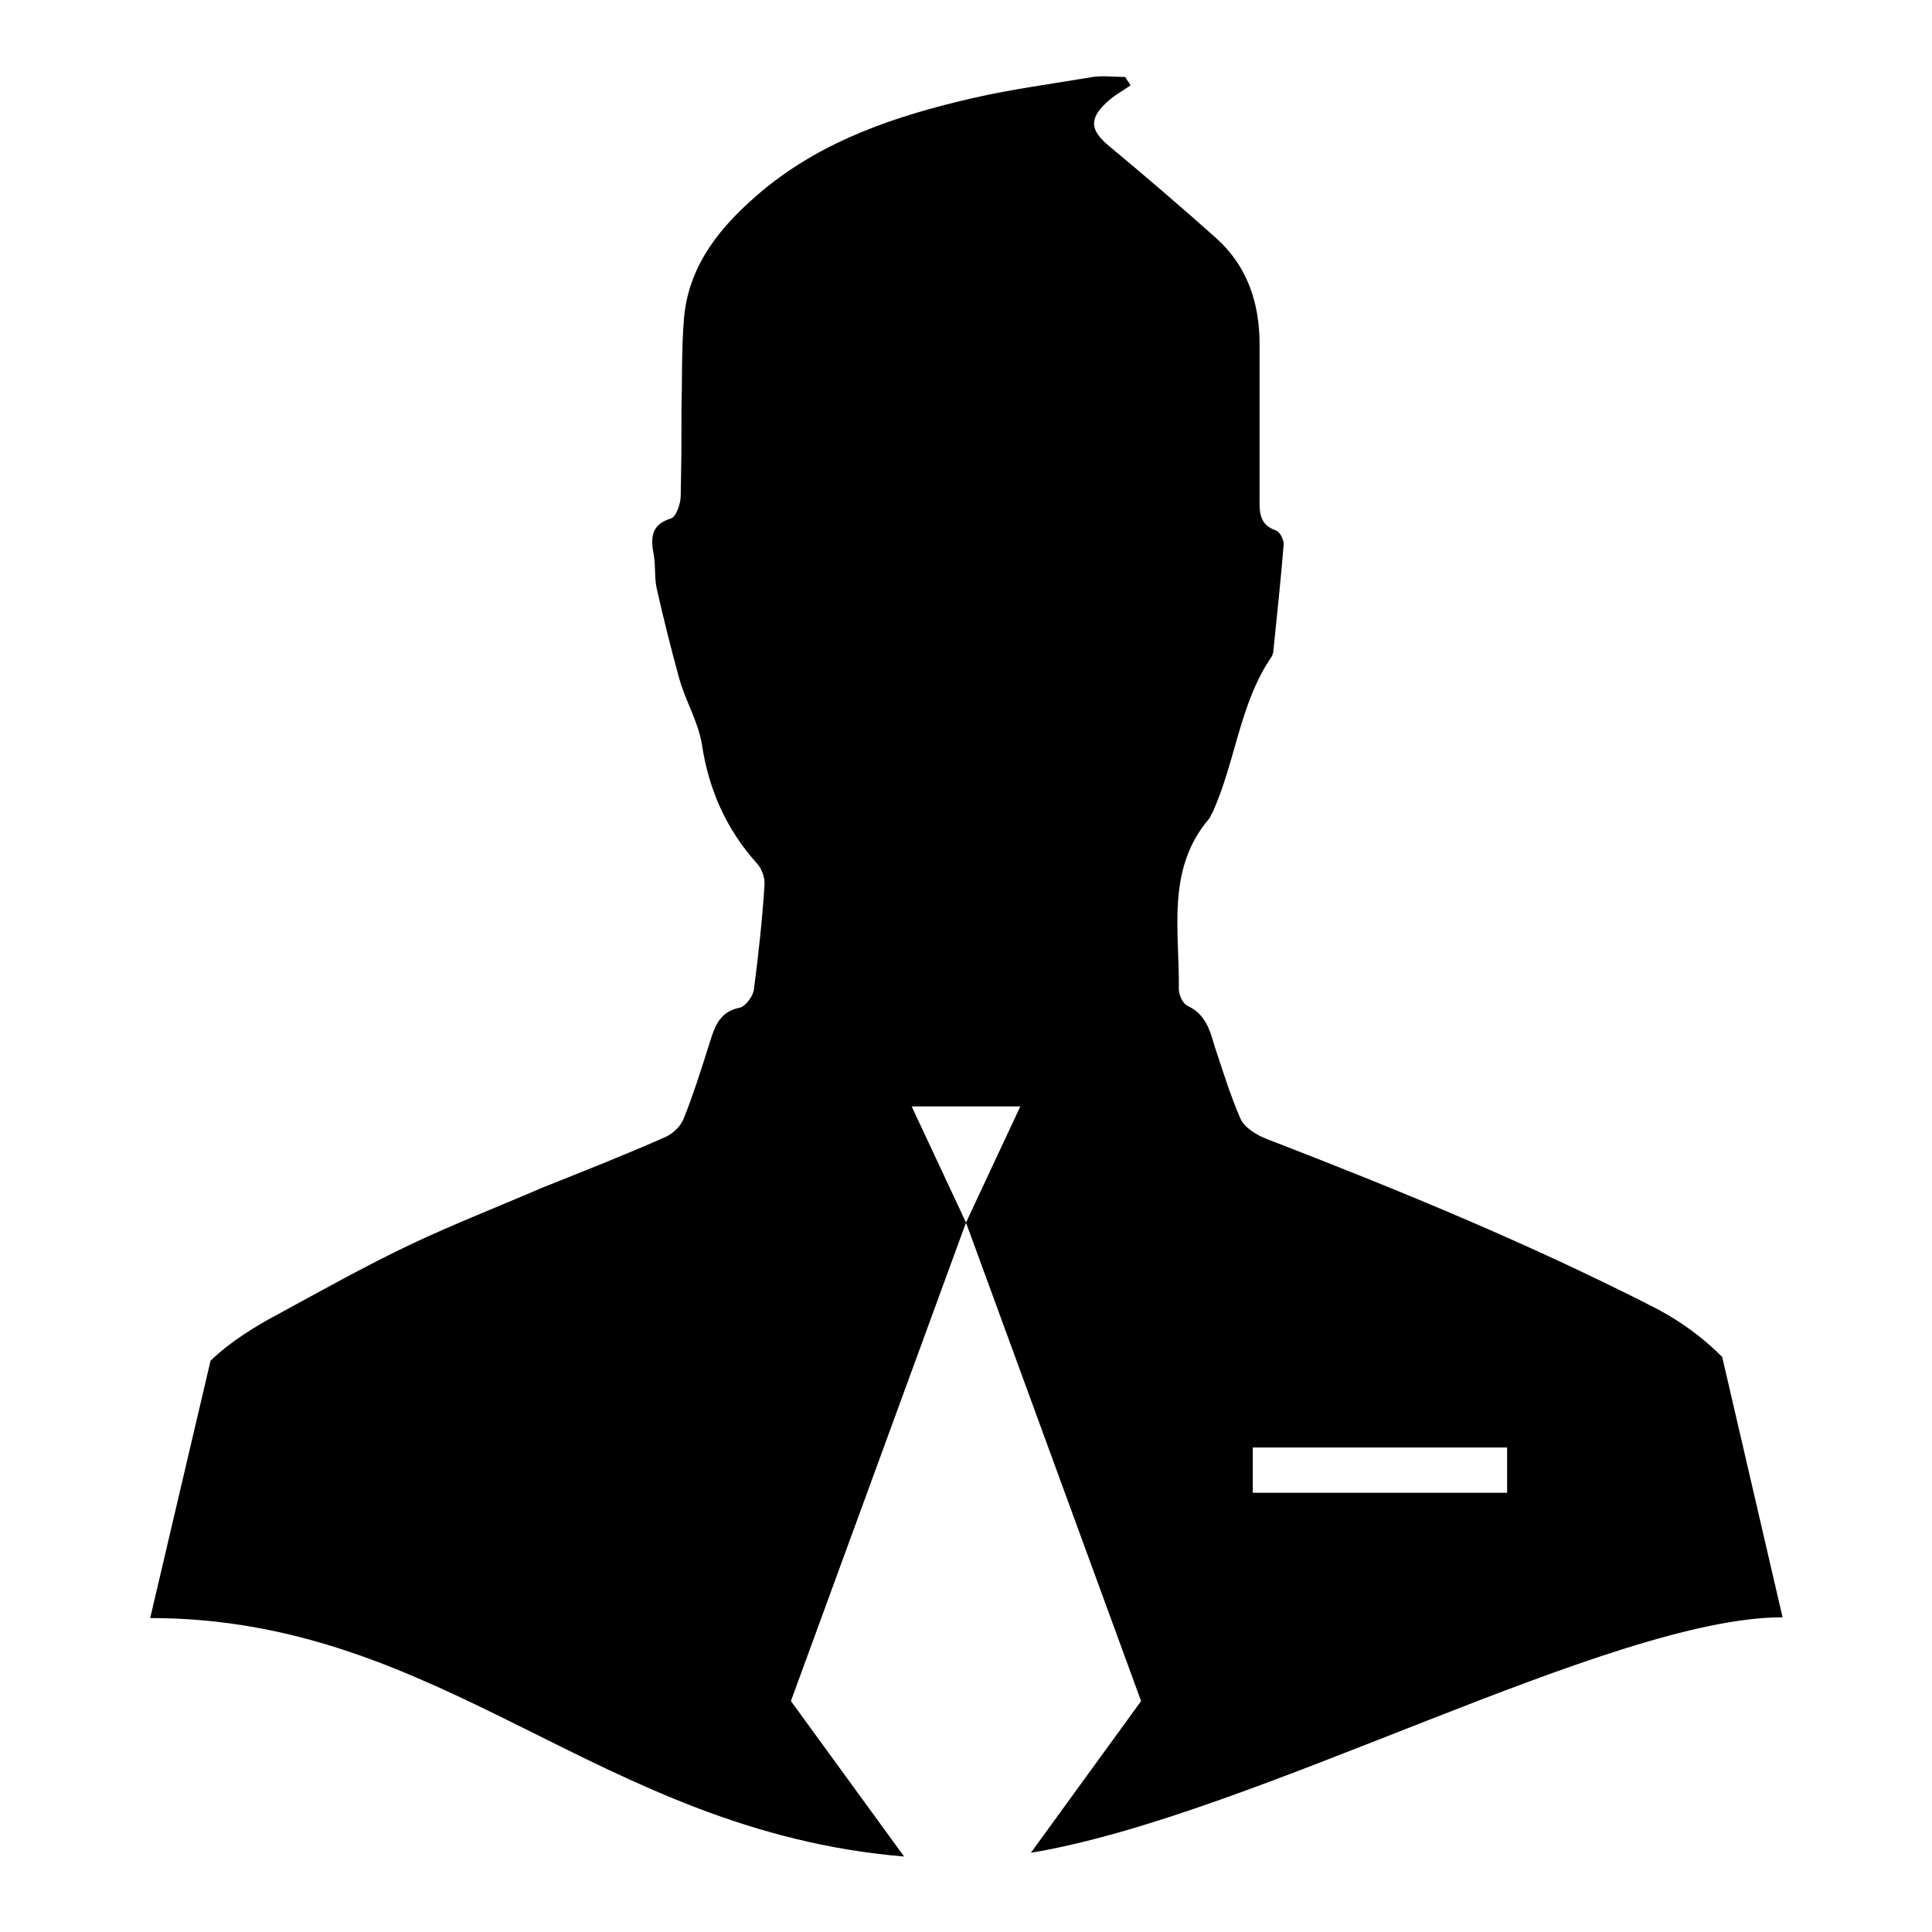 <?xml version="1.0" encoding="utf-8"?>
<!-- Svg Vector Icons : http://www.onlinewebfonts.com/icon -->
<!DOCTYPE svg PUBLIC "-//W3C//DTD SVG 1.1//EN" "http://www.w3.org/Graphics/SVG/1.1/DTD/svg11.dtd">
<svg version="1.1" xmlns="http://www.w3.org/2000/svg" xmlns:xlink="http://www.w3.org/1999/xlink" x="0px" y="0px" viewBox="0 0 256 256" enable-background="new 0 0 256 256" xml:space="preserve">
<g><g><g><path fill="#000000" d="M104.8,225.4L128,162l-7.2-15.4h14.4L128,162l23.2,63.4l-14.6,20.1c29.6-4.9,76.7-31.2,99.6-31.2l-8-34.5c-2.5-2.5-5.3-4.6-8.7-6.4c-16.8-8.6-34.1-15.7-51.7-22.5c-1.3-0.5-2.9-1.5-3.4-2.6c-1.4-3.2-2.4-6.5-3.5-9.8c-0.6-2.1-1.2-4.1-3.5-5.2c-0.7-0.3-1.2-1.5-1.2-2.3c0.1-7.7-1.7-15.8,4-22.5c0.2-0.2,0.2-0.5,0.4-0.7c3.1-6.7,3.6-14.5,7.9-20.8c0.1-0.1,0.1-0.3,0.2-0.5c0.5-4.8,1-9.6,1.4-14.4c0-0.6-0.5-1.6-1-1.8c-2.4-0.8-2.2-2.7-2.2-4.6c0-9.4,0-10.7,0-20.1c0-5.4-1.6-10.3-5.7-14c-4.7-4.2-9.5-8.3-14.3-12.3c-2.4-2-2.6-3.5-0.4-5.6c1-1,2.2-1.6,3.3-2.4c-0.2-0.4-0.5-0.7-0.7-1.1c-1.5,0-2.9-0.2-4.3,0c-5.3,0.9-10.7,1.6-15.9,2.8c-10,2.3-19.7,5.5-27.8,12.2c-5.5,4.6-10,9.9-10.5,17.4c-0.3,3.9-0.2,7.9-0.3,11.8c0,6.4,0,4.9-0.1,11.3c0,1-0.6,2.8-1.3,3c-2.6,0.8-2.7,2.5-2.3,4.7c0.3,1.5,0.1,3.1,0.4,4.5c0.9,4,1.9,8,3,12c0.8,2.9,2.5,5.7,3,8.7c0.9,6,3.2,11.2,7.2,15.7c0.7,0.7,1.2,2,1.1,3c-0.3,4.6-0.8,9.2-1.4,13.8c-0.1,0.9-1.1,2.2-1.8,2.4c-3.1,0.6-3.5,3-4.3,5.4c-1,3.2-2,6.3-3.2,9.3c-0.4,1-1.3,1.9-2.3,2.4c-5.4,2.4-11,4.6-16.5,6.8c-5.8,2.5-11.7,4.8-17.4,7.5c-5.9,2.8-11.6,6-17.3,9.1c-3.4,1.8-6.6,3.8-9.2,6.3l-8,34.1c39,0,59.3,28.2,99.9,31.6L104.8,225.4z M166,191.8h33.7v6H166V191.8z"/></g><g></g><g></g><g></g><g></g><g></g><g></g><g></g><g></g><g></g><g></g><g></g><g></g><g></g><g></g><g></g></g></g>
</svg>
